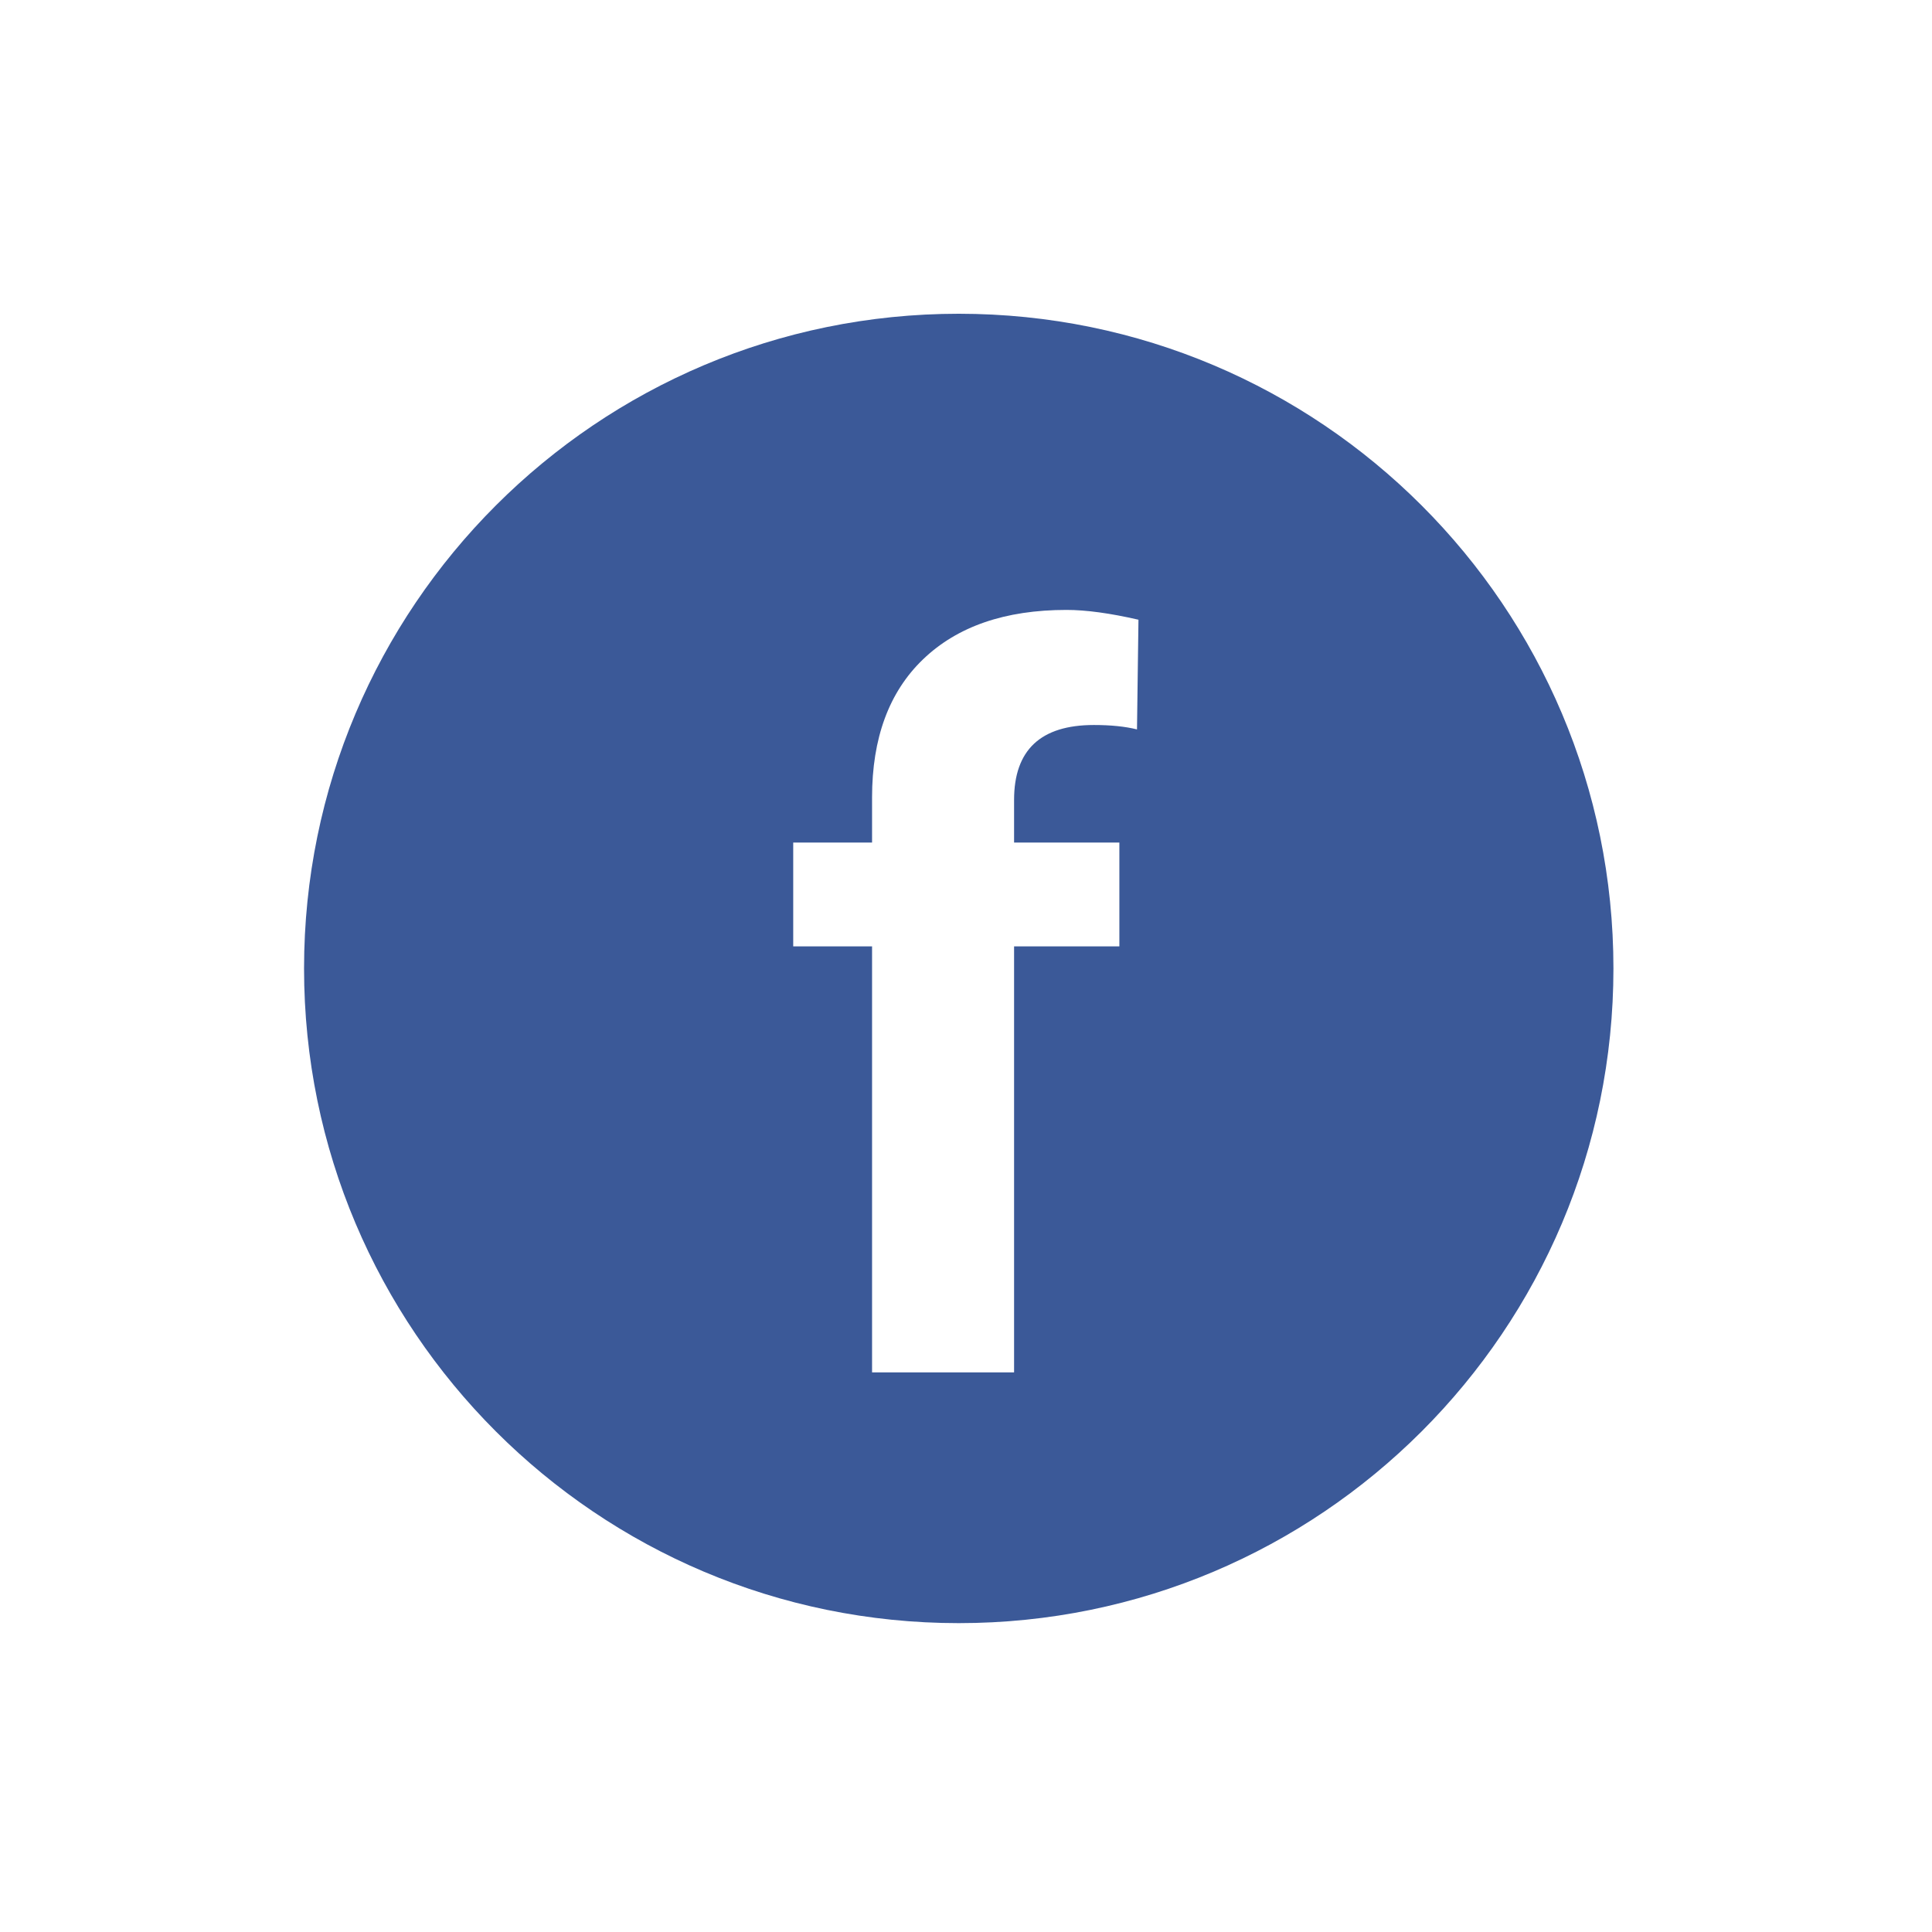 <?xml version="1.0" encoding="UTF-8" standalone="no"?>
<svg
   width="64"
   height="64"
   viewBox="0 0 512 512"
   fill="none"
   version="1.1"
   id="svg4"
   sodipodi:docname="FBsait.svg"
   inkscape:version="1.1 (c68e22c387, 2021-05-23)"
   xmlns:inkscape="http://www.inkscape.org/namespaces/inkscape"
   xmlns:sodipodi="http://sodipodi.sourceforge.net/DTD/sodipodi-0.dtd"
   xmlns="http://www.w3.org/2000/svg"
   xmlns:svg="http://www.w3.org/2000/svg">
  <defs
     id="defs8" />
  <sodipodi:namedview
     id="namedview6"
     pagecolor="#ffffff"
     bordercolor="#666666"
     borderopacity="1.0"
     inkscape:pageshadow="2"
     inkscape:pageopacity="0.0"
     inkscape:pagecheckerboard="0"
     showgrid="false"
     scale-x="8"
     fit-margin-top="0"
     fit-margin-left="0"
     fit-margin-right="0"
     fit-margin-bottom="0"
     inkscape:zoom="11"
     inkscape:cx="32.272727"
     inkscape:cy="31.681818"
     inkscape:window-width="1600"
     inkscape:window-height="837"
     inkscape:window-x="-8"
     inkscape:window-y="-8"
     inkscape:window-maximized="1"
     inkscape:current-layer="svg4" />
  <path
     fill-rule="evenodd"
     clip-rule="evenodd"
     d="m 427.577,256.648 c 0,95.821 -77.679,173.5 -173.5,173.5 -95.821,0 -173.5,-77.679 -173.5,-173.5 0,-95.821 77.679,-173.5 173.5,-173.5 95.821,0 173.5,77.679 173.5,173.5 z m -196.471,-5.854 v 112.907 h 37.636 v -112.907 h 27.902 v -27.514 h -27.902 v -11.29 c 0,-13.238 7.051,-19.857 21.154,-19.857 4.499,0 8.306,0.39 11.421,1.168 l 0.389,-29.07 c -7.527,-1.73 -13.886,-2.596 -19.078,-2.596 -16.265,0 -28.94,4.37 -38.025,13.108 -8.998,8.652 -13.497,20.851 -13.497,36.598 v 11.939 h -20.894 v 27.514 z"
     fill="#000000"
     id="path2"
     style="fill-opacity:1;fill:#3b5998" />
</svg>
